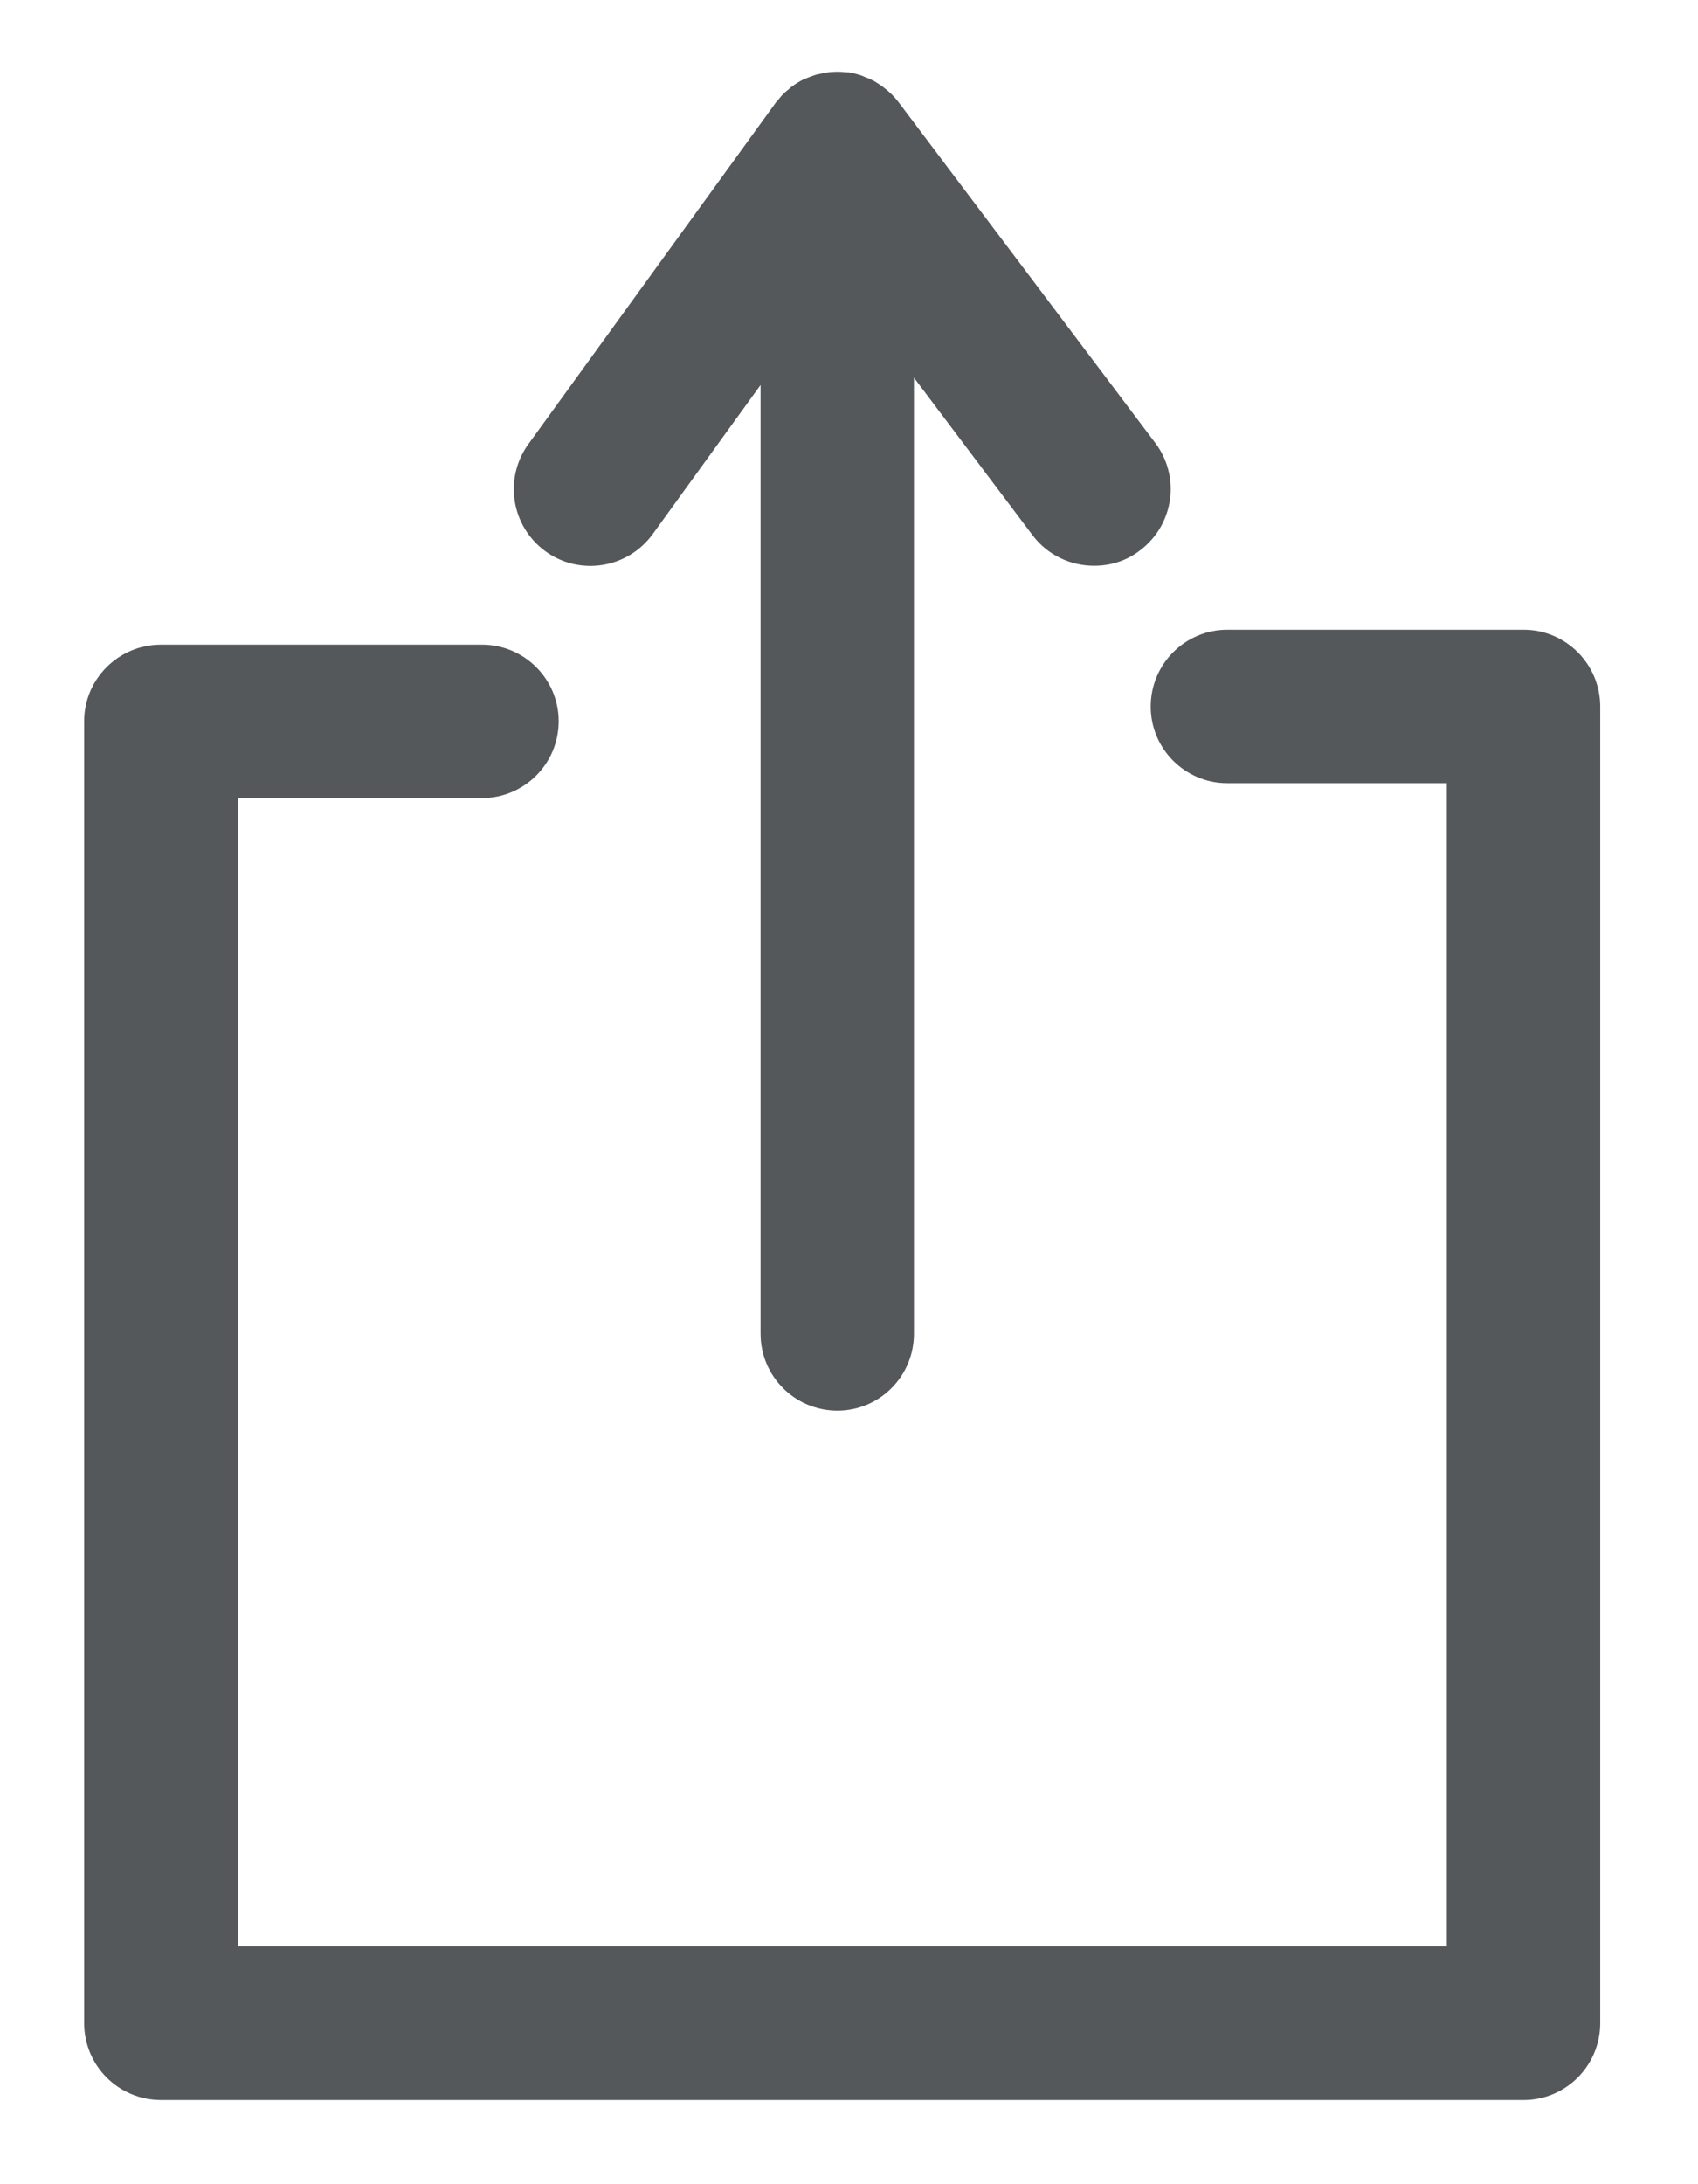 <svg version="1.2" xmlns="http://www.w3.org/2000/svg" viewBox="0 0 672 864" width="672" height="864">
	<title>icone-compartilhar (1)-ai</title>
	<style>
		.s0 { fill: #54585a } 
	</style>
	<g id="Layer 1">
		<g id="&lt;Group&gt;">
			<g id="&lt;Group&gt;">
				<path id="&lt;Path&gt;" class="s0" d="m603 249.1h-117.3c-16.7 0-30.3 13.6-30.3 30.4 0 16.7 13.6 30.3 30.3 30.3h86.9v460.1h-478.5v-454.2h96.6c16.8 0 30.4-13.6 30.4-30.4 0-16.7-13.6-30.3-30.4-30.3h-127c-16.8 0-30.4 13.6-30.4 30.3v515c0 16.8 13.6 30.4 30.4 30.4h539.3c16.7 0 30.3-13.6 30.3-30.4v-520.8c0-16.8-13.6-30.4-30.3-30.4z"/>
				<path id="&lt;Path&gt;" class="s0" d="m215.9 218.1c13.5 9.8 32.5 6.8 42.4-6.8l42.7-59v375.3c0 16.8 13.6 30.4 30.4 30.4 16.7 0 30.3-13.6 30.3-30.4v-378.2l47 62.4c6 7.9 15.1 12 24.3 12 6.4 0 12.8-1.9 18.2-6.1 13.4-10.1 16.1-29.1 6-42.5l-101.6-134.8c-0.1-0.2-0.4-0.4-0.5-0.6q-1.4-1.8-3.1-3.3-0.7-0.7-1.4-1.2-1.4-1.2-3-2.2c-0.5-0.3-1.1-0.7-1.6-1-1.2-0.6-2.4-1.2-3.6-1.6-0.5-0.2-0.9-0.4-1.4-0.6q-0.1-0.1-0.3-0.1-2.4-0.8-4.9-1.2c-0.4 0-0.7 0-1.1 0q-2.1-0.3-4.3-0.2c-0.6 0-1.2 0.1-1.8 0.1q-1.8 0.2-3.5 0.6-1 0.2-2 0.4-1.8 0.6-3.6 1.3c-0.5 0.2-1 0.4-1.5 0.6q-2.4 1.2-4.7 2.9-0.1 0.1-0.2 0.1c-0.2 0.2-0.4 0.5-0.7 0.7q-1.7 1.3-3.2 2.9-0.7 0.8-1.3 1.6c-0.4 0.4-0.8 0.8-1.1 1.3l-97.7 134.8c-9.8 13.6-6.8 32.5 6.8 42.4z"/>
			</g>
		</g>
	</g>
</svg>